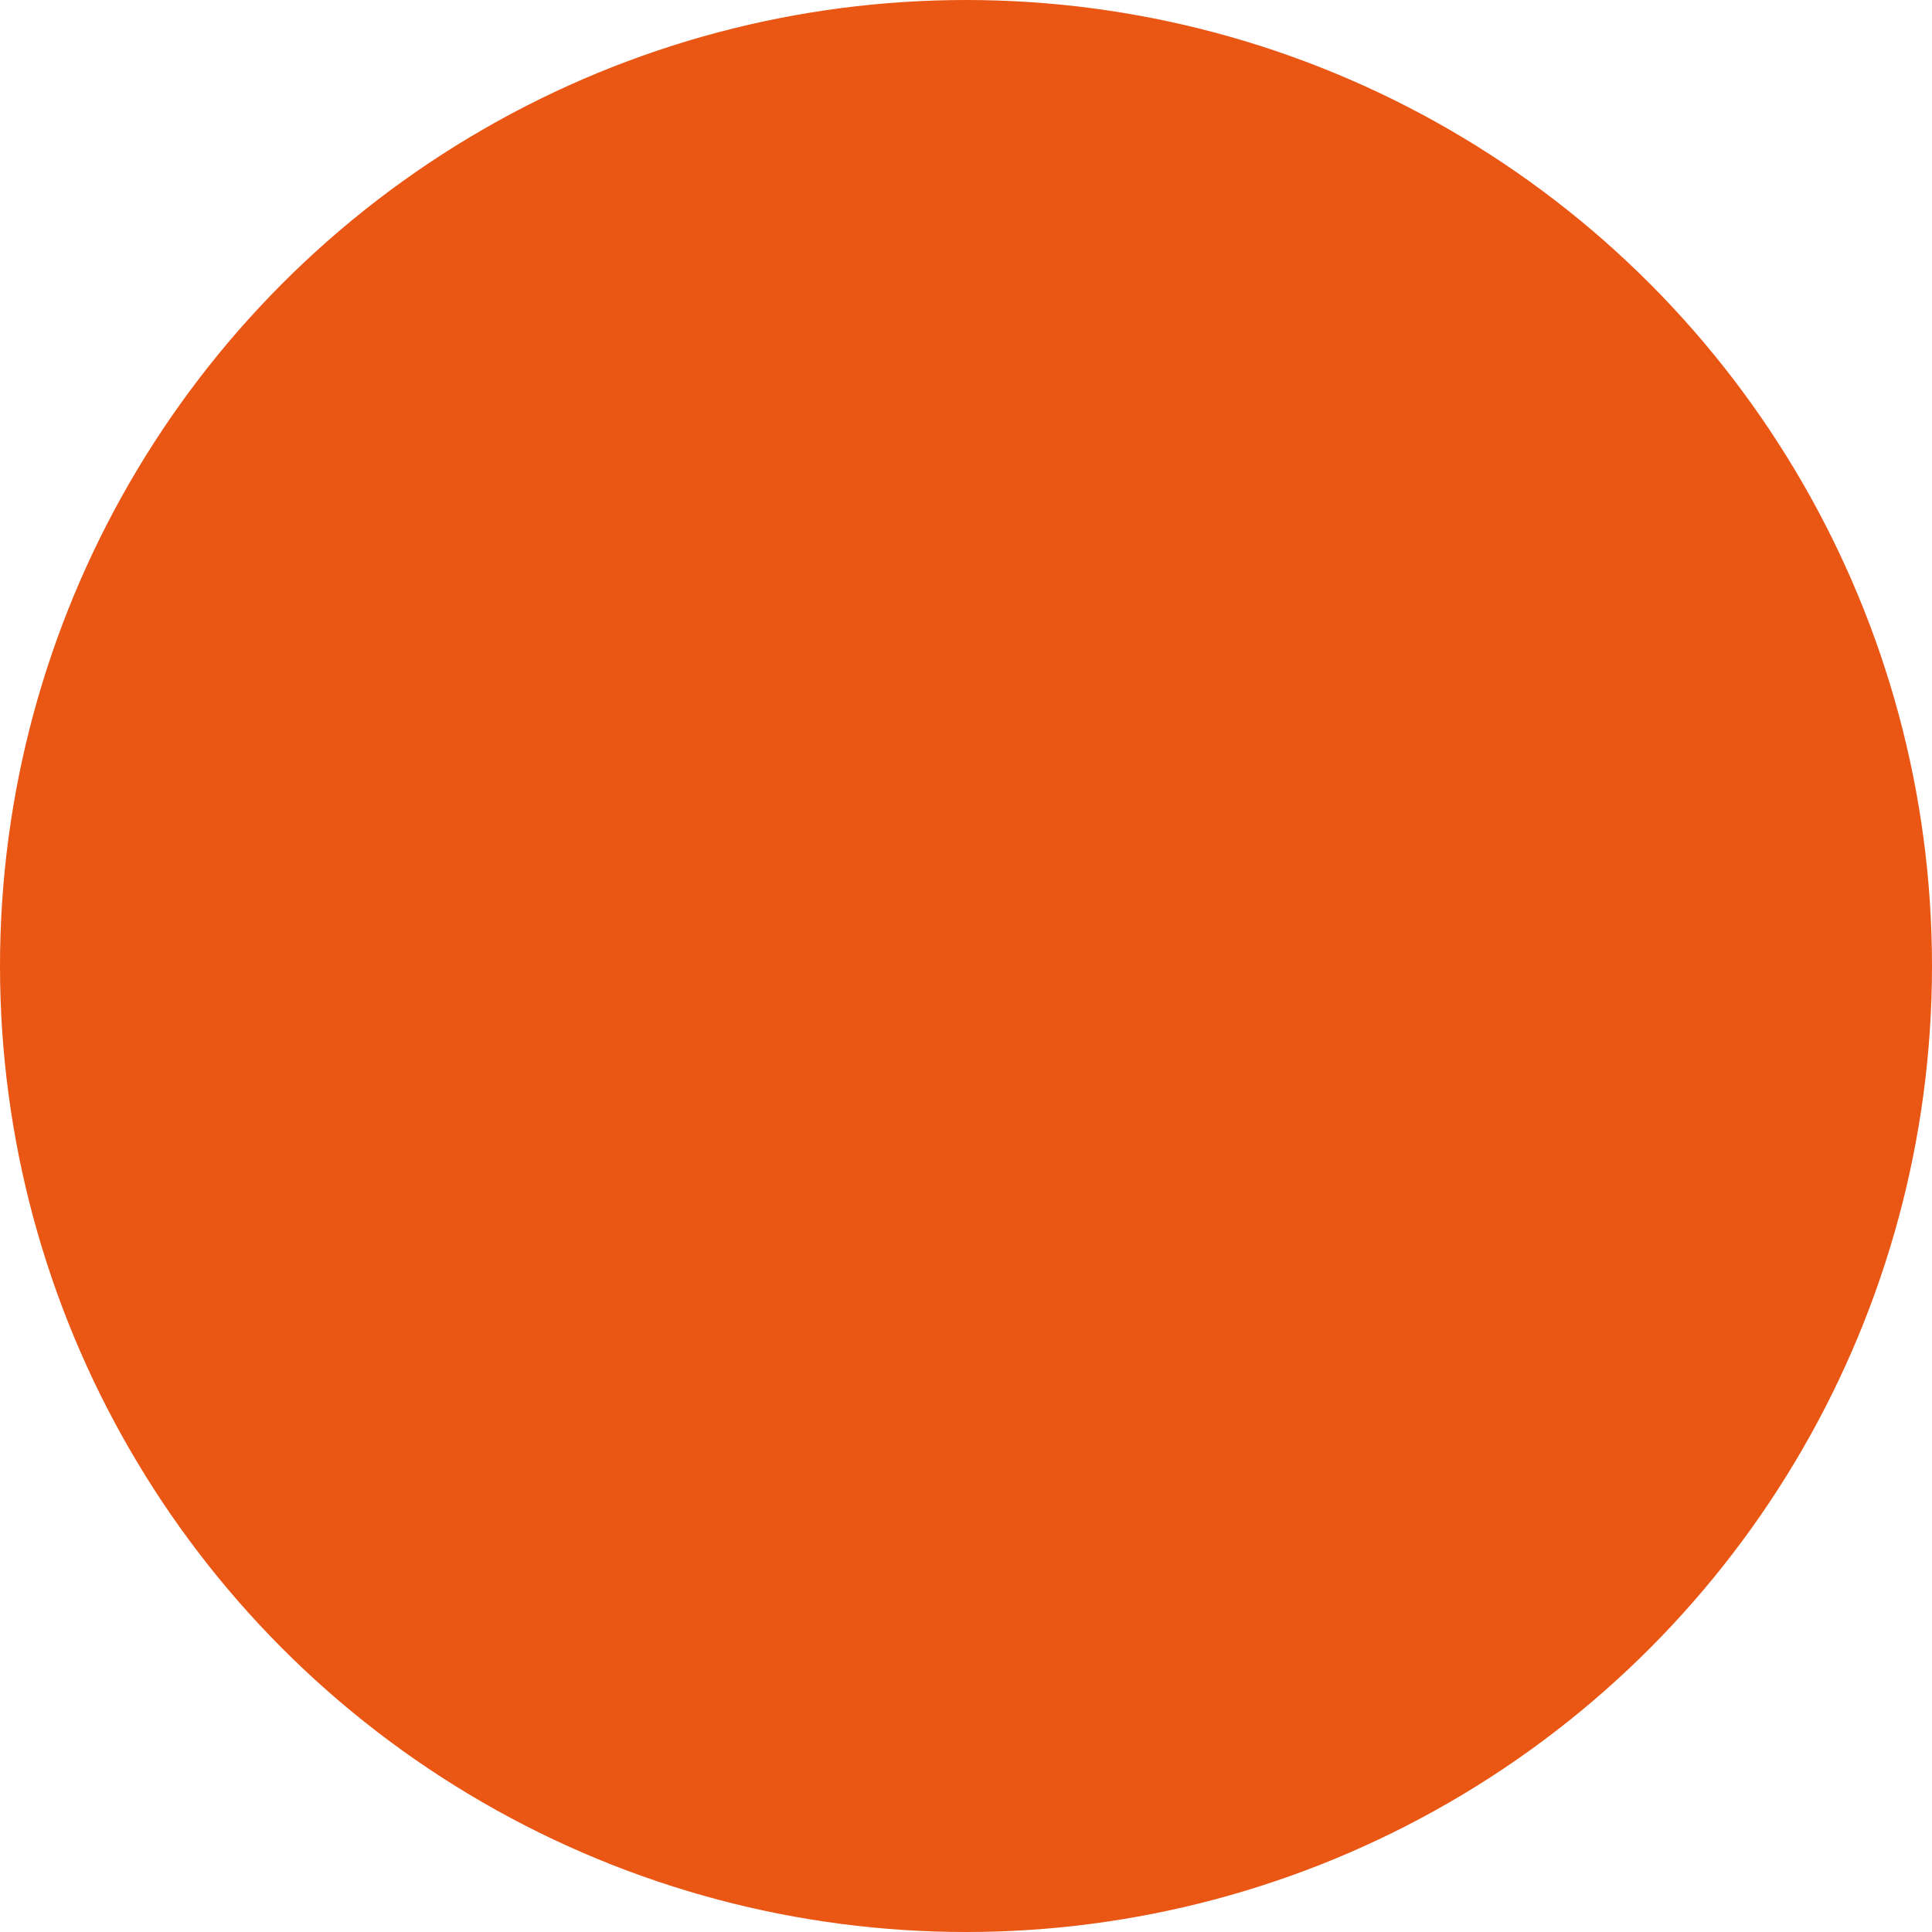<?xml version="1.0" encoding="UTF-8" standalone="no"?>
<!-- Created with Inkscape (http://www.inkscape.org/) -->

<svg
   version="1.1"
   id="svg40581"
   width="16"
   height="16"
   viewBox="0 0 16 16"
   sodipodi:docname="color-ico-age02.svg"
   inkscape:version="1.1 (c68e22c387, 2021-05-23)"
   xmlns:inkscape="http://www.inkscape.org/namespaces/inkscape"
   xmlns:sodipodi="http://sodipodi.sourceforge.net/DTD/sodipodi-0.dtd"
   xmlns="http://www.w3.org/2000/svg"
   xmlns:svg="http://www.w3.org/2000/svg">
  <defs
     id="defs40585" />
  <sodipodi:namedview
     id="namedview40583"
     pagecolor="#ffffff"
     bordercolor="#111111"
     borderopacity="1"
     inkscape:pageshadow="0"
     inkscape:pageopacity="0"
     inkscape:pagecheckerboard="1"
     showgrid="false"
     inkscape:zoom="40.75"
     inkscape:cx="8"
     inkscape:cy="8.0122699"
     inkscape:window-width="1920"
     inkscape:window-height="1017"
     inkscape:window-x="1592"
     inkscape:window-y="-8"
     inkscape:window-maximized="1"
     inkscape:current-layer="g40587" />
  <g
     inkscape:groupmode="layer"
     inkscape:label="Image"
     id="g40587">
    <circle
       style="fill:#ea5614;fill-opacity:1"
       id="path43343"
       cx="8"
       cy="8"
       r="8" />
  </g>
</svg>
